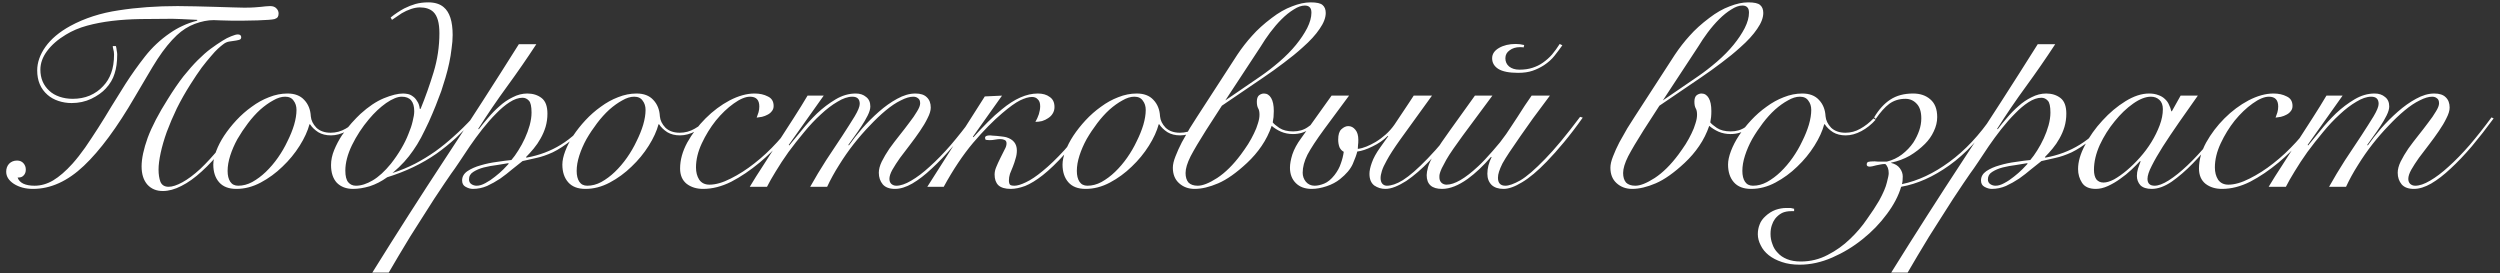 <?xml version="1.0" encoding="UTF-8"?> <svg xmlns="http://www.w3.org/2000/svg" width="348" height="38" viewBox="0 0 348 38" fill="none"><rect x="0" y="0" width="348" height="38" fill="#333333" stroke="none"/><path d="M16.132 6.415C16.181 6.563 16.218 6.759 16.243 7.005C16.292 7.251 16.317 7.436 16.317 7.558C16.317 8.616 16.194 9.513 15.948 10.251C15.727 10.989 15.321 11.677 14.731 12.316C14.239 12.857 13.563 13.337 12.702 13.755C11.866 14.148 10.956 14.345 9.973 14.345C9.333 14.345 8.719 14.247 8.129 14.05C7.539 13.853 7.034 13.57 6.616 13.202C5.657 12.366 5.178 11.235 5.178 9.808C5.178 8.702 5.559 7.608 6.321 6.526C7.108 5.419 8.264 4.448 9.788 3.612C11.78 2.53 14.03 1.805 16.538 1.436C19.071 1.042 21.8 0.846 24.726 0.846C25.464 0.846 26.3 0.858 27.234 0.883C28.193 0.907 29.115 0.932 30 0.956C30.91 0.981 31.721 1.006 32.435 1.03C33.172 1.055 33.689 1.067 33.984 1.067C34.574 1.067 35.041 1.055 35.385 1.03C35.754 1.006 36.062 0.981 36.307 0.956C36.578 0.932 36.799 0.907 36.971 0.883C37.168 0.858 37.377 0.846 37.598 0.846C37.992 0.846 38.287 0.956 38.483 1.178C38.68 1.374 38.779 1.608 38.779 1.878C38.779 2.075 38.742 2.235 38.668 2.358C38.594 2.481 38.447 2.579 38.225 2.653C38.029 2.702 37.733 2.739 37.34 2.764C36.971 2.788 36.48 2.813 35.865 2.837C35.225 2.862 34.586 2.874 33.947 2.874C33.332 2.874 32.742 2.874 32.176 2.874C31.636 2.85 31.144 2.837 30.701 2.837C30.283 2.813 29.963 2.801 29.742 2.801C28.931 2.801 28.058 2.973 27.123 3.317C26.214 3.661 25.378 4.19 24.615 4.903C24.173 5.321 23.73 5.8 23.288 6.341C22.845 6.882 22.39 7.509 21.923 8.222C21.48 8.911 21.001 9.698 20.485 10.583C19.968 11.444 19.403 12.402 18.788 13.46C16.304 17.738 13.932 20.947 11.669 23.086C9.407 25.226 7.047 26.295 4.588 26.295C3.555 26.295 2.67 26.061 1.932 25.594C1.219 25.127 0.863 24.562 0.863 23.898C0.863 23.455 0.998 23.086 1.268 22.791C1.563 22.496 1.932 22.349 2.375 22.349C2.744 22.349 3.039 22.471 3.26 22.717C3.481 22.963 3.592 23.258 3.592 23.603C3.592 23.947 3.494 24.217 3.297 24.414C3.125 24.611 2.891 24.709 2.596 24.709H2.449C2.572 25.078 2.83 25.361 3.223 25.557C3.641 25.754 4.17 25.852 4.809 25.852C5.694 25.852 6.555 25.607 7.391 25.115C8.252 24.598 9.149 23.824 10.083 22.791C10.674 22.127 11.264 21.377 11.854 20.541C12.444 19.681 13.046 18.771 13.661 17.812C14.276 16.853 14.89 15.857 15.505 14.824C16.145 13.792 16.796 12.747 17.46 11.689C18.296 10.386 19.206 9.108 20.189 7.854C21.173 6.599 22.329 5.518 23.656 4.608C24.222 4.214 24.8 3.882 25.39 3.612C26.005 3.317 26.693 3.071 27.455 2.874V2.764C26.595 2.714 25.832 2.678 25.169 2.653C24.529 2.628 24.136 2.616 23.988 2.616C22.439 2.616 20.952 2.628 19.526 2.653C18.124 2.678 16.808 2.764 15.579 2.911C14.35 3.059 13.194 3.28 12.112 3.575C11.03 3.87 10.047 4.288 9.161 4.829C8.055 5.493 7.182 6.255 6.543 7.116C5.928 7.952 5.621 8.812 5.621 9.698C5.621 10.902 6.039 11.886 6.875 12.648C7.243 12.993 7.711 13.263 8.276 13.46C8.842 13.656 9.456 13.755 10.12 13.755C10.981 13.755 11.768 13.607 12.481 13.312C13.219 12.993 13.845 12.55 14.362 11.984C14.854 11.468 15.223 10.866 15.468 10.177C15.739 9.464 15.874 8.603 15.874 7.595C15.874 7.325 15.837 7.067 15.763 6.821C15.69 6.55 15.677 6.415 15.727 6.415H16.132ZM33.984 16.337C33.025 17.935 32.041 19.373 31.033 20.652C30.049 21.906 29.066 22.976 28.082 23.861C27.123 24.746 26.177 25.422 25.242 25.889C24.333 26.357 23.472 26.59 22.661 26.59C21.775 26.59 21.062 26.295 20.521 25.705C19.98 25.09 19.71 24.242 19.71 23.16C19.71 22.078 19.993 20.75 20.558 19.177C21.148 17.603 22.083 15.808 23.361 13.792C24.124 12.562 24.849 11.505 25.538 10.62C26.25 9.735 26.914 8.985 27.529 8.37C28.169 7.731 28.771 7.202 29.336 6.784C29.902 6.366 30.443 5.997 30.959 5.677C31.377 5.407 31.783 5.198 32.176 5.05C32.594 4.878 32.902 4.792 33.099 4.792C33.418 4.792 33.578 4.927 33.578 5.198C33.578 5.321 33.529 5.419 33.431 5.493C33.332 5.542 33.148 5.591 32.877 5.641C32.533 5.69 32.201 5.739 31.881 5.788C31.586 5.837 31.303 5.972 31.033 6.194C30.836 6.341 30.603 6.538 30.332 6.784C30.062 7.03 29.742 7.374 29.373 7.817C29.005 8.235 28.574 8.763 28.082 9.403C27.615 10.042 27.087 10.829 26.496 11.763C25.808 12.845 25.181 13.951 24.615 15.083C24.074 16.214 23.607 17.308 23.214 18.365C22.845 19.398 22.562 20.369 22.366 21.279C22.169 22.189 22.07 22.963 22.07 23.603C22.07 24.267 22.157 24.832 22.329 25.299C22.525 25.766 22.907 26 23.472 26C23.988 26 24.628 25.791 25.39 25.373C26.152 24.955 26.976 24.34 27.861 23.529C28.746 22.693 29.681 21.672 30.664 20.468C31.648 19.238 32.644 17.812 33.652 16.189L33.984 16.337ZM50.235 16.669C49.645 17.332 48.981 17.861 48.243 18.255C47.506 18.648 46.78 18.845 46.067 18.845C45.379 18.845 44.789 18.697 44.297 18.402C43.805 18.082 43.424 17.714 43.154 17.296H43.08C42.834 18.23 42.379 19.226 41.715 20.283C41.051 21.34 40.252 22.312 39.318 23.197C38.408 24.082 37.4 24.82 36.293 25.41C35.187 26 34.056 26.295 32.9 26.295C31.843 26.295 31.044 25.988 30.503 25.373C29.962 24.758 29.691 23.934 29.691 22.902C29.691 22.361 29.826 21.734 30.097 21.021C30.367 20.308 30.736 19.595 31.203 18.882C31.695 18.144 32.261 17.431 32.9 16.742C33.564 16.029 34.277 15.402 35.039 14.861C35.801 14.296 36.601 13.853 37.437 13.534C38.297 13.189 39.158 13.017 40.018 13.017C41.027 13.017 41.801 13.312 42.342 13.902C42.908 14.492 43.215 15.255 43.264 16.189C43.313 16.755 43.572 17.283 44.039 17.775C44.53 18.242 45.194 18.476 46.03 18.476C46.768 18.476 47.456 18.291 48.096 17.923C48.76 17.554 49.374 17.074 49.94 16.484L50.235 16.669ZM31.683 23.787C31.683 24.426 31.806 24.93 32.052 25.299C32.297 25.668 32.666 25.852 33.158 25.852C33.822 25.852 34.474 25.68 35.113 25.336C35.777 24.967 36.404 24.5 36.994 23.934C37.609 23.344 38.174 22.68 38.691 21.943C39.207 21.205 39.65 20.443 40.018 19.656C40.412 18.869 40.719 18.107 40.941 17.369C41.162 16.607 41.272 15.919 41.272 15.304C41.272 14.787 41.137 14.357 40.867 14.013C40.621 13.644 40.227 13.46 39.687 13.46C39.17 13.46 38.617 13.632 38.027 13.976C37.437 14.296 36.834 14.726 36.219 15.267C35.629 15.808 35.064 16.435 34.523 17.148C33.982 17.861 33.49 18.599 33.047 19.361C32.63 20.123 32.297 20.886 32.052 21.648C31.806 22.41 31.683 23.123 31.683 23.787ZM66.033 16.595C65.173 17.529 64.312 18.402 63.452 19.213C62.591 20 61.694 20.726 60.759 21.39C58.743 22.791 56.456 23.885 53.899 24.672C53.112 25.238 52.301 25.656 51.465 25.926C50.629 26.172 49.854 26.295 49.141 26.295C48.207 26.295 47.457 26.012 46.891 25.447C46.35 24.857 46.08 24.033 46.08 22.976C46.08 22.287 46.227 21.586 46.522 20.873C46.817 20.16 47.174 19.484 47.592 18.845C48.034 18.205 48.489 17.628 48.956 17.111C49.424 16.595 49.829 16.177 50.174 15.857C51.28 14.849 52.362 14.124 53.419 13.681C54.501 13.238 55.399 13.017 56.112 13.017C56.309 13.017 56.53 13.042 56.776 13.091C57.022 13.14 57.255 13.251 57.477 13.423C57.698 13.57 57.895 13.792 58.067 14.087C58.263 14.357 58.386 14.714 58.435 15.156H58.546C59.21 13.534 59.812 11.837 60.353 10.066C60.894 8.296 61.165 6.477 61.165 4.608C61.165 3.182 60.882 2.198 60.316 1.657C59.874 1.239 59.247 1.03 58.435 1.03C58.067 1.03 57.661 1.104 57.218 1.251C56.776 1.399 56.345 1.596 55.927 1.842C55.436 2.161 54.981 2.469 54.563 2.764L54.378 2.432C54.993 1.94 55.62 1.522 56.259 1.178C56.8 0.907 57.329 0.698 57.845 0.551C58.386 0.403 58.976 0.329 59.616 0.329C60.526 0.329 61.239 0.551 61.755 0.993C62.591 1.682 63.009 2.973 63.009 4.866C63.009 5.456 62.96 6.083 62.861 6.747C62.788 7.411 62.677 8.087 62.529 8.776C62.382 9.464 62.21 10.14 62.013 10.804C61.816 11.468 61.62 12.095 61.423 12.685C61.202 13.3 60.944 13.976 60.648 14.714C60.353 15.451 60.034 16.201 59.69 16.964C59.345 17.701 58.989 18.427 58.62 19.14C58.251 19.828 57.882 20.431 57.513 20.947C57.145 21.488 56.727 22.017 56.259 22.533C55.817 23.025 55.276 23.541 54.636 24.082C55.768 23.713 56.813 23.283 57.772 22.791C58.755 22.275 59.702 21.697 60.612 21.058C61.497 20.418 62.357 19.718 63.193 18.955C64.054 18.193 64.915 17.345 65.775 16.41L66.033 16.595ZM55.927 13.46C55.337 13.46 54.612 13.755 53.751 14.345C52.915 14.935 52.116 15.685 51.354 16.595C50.419 17.701 49.633 18.906 48.993 20.209C48.379 21.488 48.071 22.668 48.071 23.75C48.071 24.512 48.207 25.053 48.477 25.373C48.748 25.693 49.104 25.852 49.547 25.852C50.26 25.852 51.034 25.607 51.87 25.115C52.706 24.623 53.555 23.849 54.415 22.791C54.956 22.103 55.436 21.402 55.854 20.689C56.272 19.976 56.604 19.3 56.849 18.66C57.12 18.021 57.317 17.431 57.44 16.89C57.587 16.324 57.661 15.857 57.661 15.488C57.661 14.136 57.083 13.46 55.927 13.46ZM74.653 6.157C73.35 8.149 71.998 10.103 70.596 12.021C69.195 13.939 67.855 15.906 66.576 17.923L66.65 17.996C67.019 17.505 67.449 16.976 67.941 16.41C68.432 15.82 68.961 15.279 69.527 14.787C70.092 14.271 70.707 13.853 71.371 13.534C72.035 13.189 72.711 13.017 73.399 13.017C74.186 13.017 74.85 13.226 75.391 13.644C75.932 14.062 76.203 14.787 76.203 15.82C76.203 16.46 76.116 17.074 75.944 17.664C75.772 18.23 75.539 18.771 75.243 19.287C74.973 19.779 74.653 20.246 74.285 20.689C73.94 21.107 73.584 21.5 73.215 21.869L73.289 21.943C75.059 21.623 76.657 21.021 78.084 20.136C79.534 19.25 80.973 17.923 82.399 16.152L82.694 16.3C81.587 17.652 80.555 18.709 79.596 19.472C78.637 20.234 77.752 20.812 76.94 21.205C76.129 21.574 75.379 21.832 74.69 21.98C74.002 22.127 73.35 22.275 72.736 22.422C72.317 22.742 71.838 23.123 71.297 23.566C70.781 24.008 70.227 24.439 69.637 24.857C69.047 25.25 68.432 25.594 67.793 25.889C67.154 26.16 66.502 26.295 65.838 26.295C65.494 26.295 65.15 26.197 64.806 26C64.486 25.828 64.326 25.533 64.326 25.115C64.326 24.598 64.572 24.168 65.064 23.824C65.58 23.48 66.195 23.209 66.908 23.012C67.646 22.791 68.408 22.631 69.195 22.533C69.981 22.41 70.645 22.324 71.186 22.275C71.506 21.906 71.826 21.463 72.145 20.947C72.49 20.406 72.797 19.84 73.067 19.25C73.338 18.66 73.559 18.058 73.731 17.443C73.903 16.804 73.99 16.214 73.99 15.673C73.99 14.812 73.867 14.259 73.621 14.013C73.375 13.742 73.08 13.607 72.736 13.607C72.17 13.607 71.567 13.816 70.928 14.234C70.314 14.628 69.686 15.156 69.047 15.82C68.408 16.46 67.769 17.185 67.129 17.996C66.514 18.783 65.937 19.57 65.396 20.357C64.855 21.144 64.363 21.881 63.92 22.57C63.478 23.234 63.109 23.762 62.814 24.156C62.593 24.476 62.273 24.943 61.855 25.557C61.437 26.172 60.97 26.873 60.453 27.66C59.937 28.447 59.396 29.295 58.831 30.205C58.24 31.114 57.663 32.024 57.097 32.934C56.532 33.868 55.99 34.766 55.474 35.627C54.958 36.487 54.503 37.262 54.109 37.95H51.823C55.142 32.614 58.523 27.328 61.966 22.09C65.433 16.828 68.85 11.517 72.219 6.157H74.653ZM66.355 25.852C66.724 25.852 67.129 25.73 67.572 25.484C68.039 25.238 68.482 24.943 68.9 24.598C69.342 24.254 69.736 23.91 70.08 23.566C70.424 23.221 70.67 22.963 70.817 22.791L70.744 22.717C70.326 22.791 69.797 22.877 69.158 22.976C68.543 23.049 67.941 23.16 67.35 23.308C66.785 23.455 66.293 23.664 65.875 23.934C65.482 24.18 65.285 24.525 65.285 24.967C65.285 25.262 65.396 25.484 65.617 25.631C65.838 25.779 66.084 25.852 66.355 25.852ZM98.824 16.669C98.234 17.332 97.57 17.861 96.832 18.255C96.095 18.648 95.37 18.845 94.656 18.845C93.968 18.845 93.378 18.697 92.886 18.402C92.394 18.082 92.013 17.714 91.743 17.296H91.669C91.423 18.23 90.968 19.226 90.304 20.283C89.64 21.34 88.841 22.312 87.907 23.197C86.997 24.082 85.989 24.82 84.882 25.41C83.776 26 82.645 26.295 81.489 26.295C80.432 26.295 79.633 25.988 79.092 25.373C78.551 24.758 78.28 23.934 78.28 22.902C78.28 22.361 78.416 21.734 78.686 21.021C78.957 20.308 79.325 19.595 79.793 18.882C80.284 18.144 80.85 17.431 81.489 16.742C82.153 16.029 82.866 15.402 83.628 14.861C84.391 14.296 85.19 13.853 86.026 13.534C86.886 13.189 87.747 13.017 88.608 13.017C89.616 13.017 90.39 13.312 90.931 13.902C91.497 14.492 91.804 15.255 91.853 16.189C91.903 16.755 92.161 17.283 92.628 17.775C93.12 18.242 93.784 18.476 94.62 18.476C95.357 18.476 96.046 18.291 96.685 17.923C97.349 17.554 97.964 17.074 98.529 16.484L98.824 16.669ZM80.272 23.787C80.272 24.426 80.395 24.93 80.641 25.299C80.887 25.668 81.256 25.852 81.747 25.852C82.411 25.852 83.063 25.68 83.702 25.336C84.366 24.967 84.993 24.5 85.583 23.934C86.198 23.344 86.763 22.68 87.28 21.943C87.796 21.205 88.239 20.443 88.608 19.656C89.001 18.869 89.308 18.107 89.53 17.369C89.751 16.607 89.862 15.919 89.862 15.304C89.862 14.787 89.726 14.357 89.456 14.013C89.21 13.644 88.817 13.46 88.276 13.46C87.759 13.46 87.206 13.632 86.616 13.976C86.026 14.296 85.423 14.726 84.809 15.267C84.219 15.808 83.653 16.435 83.112 17.148C82.571 17.861 82.079 18.599 81.637 19.361C81.219 20.123 80.887 20.886 80.641 21.648C80.395 22.41 80.272 23.123 80.272 23.787ZM111.008 16.742C110.442 17.652 109.693 18.636 108.758 19.693C107.848 20.726 106.853 21.697 105.771 22.607C104.443 23.713 103.115 24.611 101.787 25.299C100.459 25.963 99.156 26.295 97.878 26.295C96.968 26.295 96.206 26.061 95.591 25.594C94.976 25.102 94.669 24.389 94.669 23.455C94.669 22.275 95.001 21.07 95.665 19.84C96.353 18.611 97.201 17.492 98.21 16.484C99.242 15.451 100.361 14.615 101.566 13.976C102.795 13.337 103.951 13.017 105.033 13.017C105.746 13.017 106.361 13.152 106.877 13.423C107.418 13.669 107.689 14.111 107.689 14.751C107.689 15.046 107.602 15.292 107.43 15.488C107.283 15.685 107.086 15.845 106.84 15.968C106.619 16.091 106.361 16.189 106.066 16.263C105.795 16.312 105.549 16.349 105.328 16.373C105.426 16.128 105.512 15.882 105.586 15.636C105.66 15.365 105.697 15.095 105.697 14.824C105.697 13.915 105.267 13.46 104.406 13.46C103.767 13.46 103.004 13.779 102.119 14.419C101.259 15.033 100.435 15.82 99.648 16.779C98.886 17.738 98.234 18.796 97.693 19.951C97.152 21.107 96.882 22.226 96.882 23.308C96.882 23.971 97.029 24.537 97.324 25.004C97.644 25.471 98.124 25.705 98.763 25.705C99.623 25.705 100.607 25.422 101.713 24.857C102.845 24.291 103.939 23.59 104.996 22.754C106.103 21.894 107.16 20.91 108.168 19.804C109.201 18.673 110.061 17.578 110.75 16.521L111.008 16.742ZM104.369 26C104.91 25.09 105.537 24.094 106.25 23.012C106.939 21.931 107.64 20.836 108.353 19.73C109.09 18.599 109.803 17.492 110.492 16.41C111.205 15.304 111.844 14.271 112.41 13.312H114.66L109.791 20.172L109.865 20.246C110.332 19.681 110.898 18.992 111.562 18.181C112.225 17.345 112.951 16.546 113.738 15.783C114.549 15.021 115.41 14.37 116.319 13.829C117.229 13.288 118.164 13.017 119.123 13.017C119.713 13.017 120.192 13.177 120.561 13.497C120.954 13.792 121.151 14.234 121.151 14.824C121.151 15.169 121.028 15.587 120.782 16.078C120.536 16.57 120.241 17.074 119.897 17.591C119.577 18.082 119.246 18.562 118.901 19.029C118.557 19.496 118.287 19.877 118.09 20.172L118.164 20.246C118.68 19.509 119.295 18.722 120.008 17.886C120.745 17.05 121.52 16.275 122.331 15.562C123.167 14.824 124.016 14.222 124.876 13.755C125.762 13.263 126.61 13.017 127.421 13.017C128.134 13.017 128.663 13.189 129.007 13.534C129.376 13.878 129.561 14.357 129.561 14.972C129.561 15.39 129.413 15.882 129.118 16.447C128.847 17.013 128.491 17.615 128.048 18.255C127.63 18.869 127.175 19.496 126.684 20.136C126.192 20.775 125.725 21.39 125.282 21.98C124.864 22.57 124.508 23.123 124.212 23.64C123.942 24.131 123.807 24.549 123.807 24.893C123.807 25.189 123.893 25.422 124.065 25.594C124.262 25.766 124.495 25.852 124.766 25.852C125.356 25.852 126.044 25.619 126.831 25.152C127.643 24.684 128.503 24.033 129.413 23.197C130.347 22.361 131.319 21.365 132.327 20.209C133.335 19.029 134.355 17.738 135.388 16.337L135.683 16.484C134.675 17.861 133.667 19.152 132.659 20.357C131.651 21.537 130.667 22.57 129.708 23.455C128.774 24.34 127.864 25.041 126.979 25.557C126.118 26.049 125.319 26.295 124.581 26.295C123.819 26.295 123.254 26.086 122.885 25.668C122.516 25.226 122.331 24.684 122.331 24.045C122.331 23.578 122.467 23.062 122.737 22.496C123.032 21.906 123.389 21.303 123.807 20.689C124.249 20.074 124.717 19.459 125.208 18.845C125.7 18.23 126.155 17.64 126.573 17.074C127.016 16.509 127.372 15.992 127.643 15.525C127.938 15.058 128.085 14.677 128.085 14.382C128.085 14.038 127.987 13.804 127.79 13.681C127.618 13.534 127.397 13.46 127.126 13.46C126.634 13.46 126.057 13.632 125.393 13.976C124.729 14.296 124.028 14.763 123.29 15.378C122.577 15.968 121.84 16.669 121.077 17.48C120.315 18.267 119.565 19.127 118.828 20.062C118.114 20.972 117.438 21.943 116.799 22.976C116.16 23.984 115.606 24.992 115.139 26H112.779C113.467 24.771 114.205 23.541 114.992 22.312C115.803 21.082 116.553 19.951 117.242 18.918C117.93 17.861 118.508 16.951 118.975 16.189C119.442 15.402 119.676 14.824 119.676 14.456C119.676 13.792 119.332 13.46 118.643 13.46C118.028 13.46 117.34 13.693 116.578 14.161C115.815 14.603 115.041 15.193 114.254 15.931C113.467 16.644 112.693 17.468 111.93 18.402C111.168 19.312 110.443 20.234 109.754 21.168C109.09 22.103 108.5 23 107.984 23.861C107.468 24.697 107.062 25.41 106.767 26H104.369ZM137.084 13.423L139.482 13.312C138.424 14.787 137.552 16.017 136.863 17C136.175 17.984 135.695 18.66 135.425 19.029L135.498 19.103C136.211 18.316 136.888 17.603 137.527 16.964C138.191 16.3 138.83 15.722 139.445 15.23C141.215 13.755 142.887 13.017 144.461 13.017C145.15 13.017 145.703 13.177 146.121 13.497C146.563 13.792 146.785 14.259 146.785 14.898C146.785 15.242 146.699 15.55 146.526 15.82C146.379 16.066 146.17 16.275 145.899 16.447C145.654 16.619 145.371 16.755 145.051 16.853C144.731 16.927 144.424 16.964 144.129 16.964C144.326 16.619 144.486 16.263 144.609 15.894C144.731 15.501 144.793 15.132 144.793 14.787C144.793 14.345 144.682 14.025 144.461 13.829C144.264 13.607 143.994 13.497 143.65 13.497C143.207 13.497 142.654 13.656 141.99 13.976C141.351 14.296 140.527 14.886 139.519 15.746C138.265 16.804 136.912 18.181 135.462 19.877C134.035 21.574 132.671 23.615 131.368 26H129.081L137.084 13.423ZM152.096 16.521C150.694 18.488 149.416 20.111 148.26 21.39C147.129 22.644 146.096 23.64 145.162 24.377C144.252 25.09 143.428 25.594 142.691 25.889C141.953 26.16 141.289 26.295 140.699 26.295C139.912 26.295 139.334 26.123 138.965 25.779C138.621 25.434 138.449 24.943 138.449 24.303C138.449 23.959 138.523 23.615 138.67 23.271C138.818 22.902 139.015 22.471 139.26 21.98C139.506 21.488 139.703 21.095 139.851 20.799C140.023 20.504 140.109 20.222 140.109 19.951C140.109 19.705 140.01 19.546 139.814 19.472C139.642 19.398 139.457 19.361 139.26 19.361C139.039 19.361 138.793 19.386 138.523 19.435C138.277 19.484 138.019 19.509 137.748 19.509C137.404 19.509 137.207 19.472 137.158 19.398C137.134 19.3 137.121 19.226 137.121 19.177C137.121 18.955 137.355 18.845 137.822 18.845C137.896 18.845 138.019 18.857 138.191 18.882C138.363 18.882 138.547 18.894 138.744 18.918C138.941 18.943 139.162 18.968 139.408 18.992C139.654 19.017 139.875 19.054 140.072 19.103C141.055 19.398 141.547 20.013 141.547 20.947C141.547 21.34 141.486 21.722 141.363 22.09C141.264 22.459 141.142 22.828 140.994 23.197C140.846 23.541 140.711 23.873 140.588 24.193C140.49 24.512 140.441 24.82 140.441 25.115C140.441 25.385 140.49 25.582 140.588 25.705C140.687 25.803 140.896 25.852 141.215 25.852C141.609 25.852 142.137 25.693 142.801 25.373C143.49 25.053 144.277 24.525 145.162 23.787C146.072 23.049 147.08 22.078 148.186 20.873C149.293 19.644 150.485 18.119 151.764 16.3L152.096 16.521ZM168.448 16.669C167.858 17.332 167.194 17.861 166.457 18.255C165.719 18.648 164.994 18.845 164.281 18.845C163.592 18.845 163.002 18.697 162.51 18.402C162.018 18.082 161.637 17.714 161.367 17.296H161.293C161.047 18.23 160.592 19.226 159.928 20.283C159.264 21.34 158.465 22.312 157.531 23.197C156.621 24.082 155.613 24.82 154.506 25.41C153.4 26 152.269 26.295 151.113 26.295C150.056 26.295 149.257 25.988 148.716 25.373C148.175 24.758 147.904 23.934 147.904 22.902C147.904 22.361 148.04 21.734 148.31 21.021C148.581 20.308 148.949 19.595 149.417 18.882C149.908 18.144 150.474 17.431 151.113 16.742C151.777 16.029 152.49 15.402 153.252 14.861C154.015 14.296 154.814 13.853 155.65 13.534C156.51 13.189 157.371 13.017 158.232 13.017C159.24 13.017 160.014 13.312 160.555 13.902C161.121 14.492 161.428 15.255 161.477 16.189C161.527 16.755 161.785 17.283 162.252 17.775C162.744 18.242 163.408 18.476 164.244 18.476C164.981 18.476 165.67 18.291 166.309 17.923C166.973 17.554 167.588 17.074 168.153 16.484L168.448 16.669ZM149.896 23.787C149.896 24.426 150.019 24.93 150.265 25.299C150.511 25.668 150.88 25.852 151.371 25.852C152.035 25.852 152.687 25.68 153.326 25.336C153.99 24.967 154.617 24.5 155.207 23.934C155.822 23.344 156.388 22.68 156.904 21.943C157.42 21.205 157.863 20.443 158.232 19.656C158.625 18.869 158.932 18.107 159.154 17.369C159.375 16.607 159.486 15.919 159.486 15.304C159.486 14.787 159.35 14.357 159.08 14.013C158.834 13.644 158.441 13.46 157.9 13.46C157.383 13.46 156.83 13.632 156.24 13.976C155.65 14.296 155.047 14.726 154.433 15.267C153.843 15.808 153.277 16.435 152.736 17.148C152.195 17.861 151.703 18.599 151.261 19.361C150.843 20.123 150.511 20.886 150.265 21.648C150.019 22.41 149.896 23.123 149.896 23.787ZM167.871 18.144C166.936 19.619 166.223 20.824 165.731 21.758C165.264 22.693 165.031 23.467 165.031 24.082C165.031 24.648 165.166 25.09 165.436 25.41C165.731 25.705 166.162 25.852 166.727 25.852C167.416 25.852 168.313 25.496 169.42 24.783C170.551 24.045 171.657 22.951 172.739 21.5C173.083 21.033 173.415 20.554 173.735 20.062C174.055 19.546 174.325 19.054 174.546 18.587C174.792 18.095 174.977 17.628 175.1 17.185C175.247 16.742 175.321 16.337 175.321 15.968C175.321 15.574 175.259 15.279 175.137 15.083C175.014 14.861 174.952 14.554 174.952 14.161C174.952 13.742 175.05 13.447 175.247 13.275C175.468 13.103 175.702 13.017 175.948 13.017C176.366 13.017 176.698 13.226 176.944 13.644C177.19 14.062 177.313 14.665 177.313 15.451C177.313 15.771 177.3 16.054 177.276 16.3C177.251 16.521 177.214 16.767 177.165 17.037C177.313 17.234 177.62 17.492 178.087 17.812C178.579 18.132 179.218 18.291 180.005 18.291C180.792 18.291 181.468 18.095 182.034 17.701C182.624 17.308 183.116 16.865 183.509 16.373L183.767 16.632C183.349 17.099 182.833 17.554 182.218 17.996C181.603 18.439 180.853 18.66 179.968 18.66C179.378 18.66 178.825 18.55 178.308 18.328C177.817 18.107 177.386 17.837 177.018 17.517C176.673 18.525 176.206 19.459 175.616 20.32C175.05 21.156 174.374 21.943 173.587 22.68C172.112 24.058 170.772 25.004 169.567 25.52C168.362 26.037 167.268 26.295 166.285 26.295C165.424 26.295 164.699 26.025 164.108 25.484C163.543 24.967 163.26 24.254 163.26 23.344C163.26 22.902 163.383 22.373 163.629 21.758C163.875 21.119 164.17 20.468 164.514 19.804C164.883 19.14 165.252 18.488 165.621 17.849C166.014 17.209 166.358 16.669 166.653 16.226L172.223 7.632C172.862 6.673 173.551 5.788 174.288 4.977C175.026 4.141 175.936 3.317 177.018 2.505C177.977 1.768 178.923 1.227 179.858 0.883C180.792 0.514 181.653 0.329 182.439 0.329C183.275 0.329 183.829 0.452 184.099 0.698C184.394 0.944 184.542 1.313 184.542 1.805C184.542 2.469 184.259 3.206 183.693 4.018C183.152 4.829 182.366 5.69 181.333 6.599C180.546 7.313 179.673 8.026 178.714 8.739C177.78 9.452 176.821 10.14 175.837 10.804L170.084 14.714L167.871 18.144ZM175.468 10.62C176.329 10.03 177.202 9.353 178.087 8.591C178.997 7.804 179.772 7.017 180.411 6.231C181.05 5.444 181.566 4.669 181.96 3.907C182.353 3.12 182.55 2.407 182.55 1.768C182.55 1.399 182.464 1.141 182.292 0.993C182.144 0.846 181.923 0.772 181.628 0.772C181.161 0.772 180.644 0.956 180.079 1.325C179.513 1.669 178.948 2.124 178.382 2.69C177.841 3.231 177.313 3.846 176.796 4.534C176.304 5.198 175.874 5.837 175.505 6.452L170.563 13.976L175.468 10.62ZM194.906 19.435C194.046 20.64 193.419 21.611 193.025 22.349C192.706 22.914 192.484 23.394 192.362 23.787C192.239 24.18 192.177 24.512 192.177 24.783C192.177 25.127 192.263 25.398 192.435 25.594C192.607 25.766 192.816 25.852 193.062 25.852C193.357 25.852 193.689 25.791 194.058 25.668C194.427 25.545 194.833 25.348 195.275 25.078C195.742 24.783 196.259 24.389 196.824 23.898C197.39 23.406 198.029 22.791 198.742 22.053C199.431 21.34 200.168 20.517 200.955 19.582C201.742 18.623 202.603 17.517 203.537 16.263L203.906 16.373C202.972 17.701 202.086 18.857 201.25 19.84C200.439 20.824 199.677 21.685 198.964 22.422C198.447 22.963 197.919 23.467 197.378 23.934C196.837 24.402 196.296 24.82 195.755 25.189C195.214 25.533 194.697 25.803 194.206 26C193.714 26.197 193.259 26.295 192.841 26.295C192.275 26.295 191.759 26.135 191.292 25.816C190.849 25.471 190.628 24.93 190.628 24.193C190.628 23.775 190.739 23.258 190.96 22.644C191.181 22.004 191.575 21.291 192.14 20.504L193.247 18.955L193.173 18.918C192.583 19.509 191.87 20 191.034 20.394C190.247 20.787 189.546 21.021 188.931 21.095C188.833 21.513 188.624 22.09 188.304 22.828C187.985 23.541 187.395 24.242 186.534 24.93C186.018 25.348 185.391 25.68 184.653 25.926C183.915 26.172 183.227 26.295 182.587 26.295C181.653 26.295 180.915 26.025 180.375 25.484C179.834 24.943 179.563 24.23 179.563 23.344C179.563 22.828 179.674 22.213 179.895 21.5C180.141 20.763 180.547 20.013 181.112 19.25L185.354 13.312H187.788L184.321 17.996C183.239 19.472 182.465 20.652 181.997 21.537C181.555 22.422 181.333 23.258 181.333 24.045C181.333 24.512 181.481 24.93 181.776 25.299C182.096 25.668 182.501 25.852 182.993 25.852C183.387 25.852 183.829 25.754 184.321 25.557C184.813 25.361 185.292 24.967 185.759 24.377C186.177 23.836 186.473 23.295 186.645 22.754C186.841 22.213 186.977 21.672 187.05 21.131C186.804 21.009 186.608 20.799 186.46 20.504C186.337 20.185 186.276 19.828 186.276 19.435C186.276 18.746 186.423 18.267 186.718 17.996C187.038 17.701 187.358 17.554 187.677 17.554C188.071 17.554 188.403 17.726 188.673 18.07C188.944 18.39 189.079 18.857 189.079 19.472C189.079 19.791 189.067 20.013 189.042 20.136C189.042 20.259 189.03 20.455 189.005 20.726C189.399 20.677 189.804 20.566 190.222 20.394C190.64 20.222 191.058 20.013 191.476 19.767C191.968 19.472 192.435 19.127 192.878 18.734C193.345 18.316 193.751 17.861 194.095 17.369C194.267 17.123 194.464 16.828 194.685 16.484C194.931 16.115 195.177 15.746 195.423 15.378C195.669 14.984 195.915 14.615 196.16 14.271C196.406 13.902 196.615 13.583 196.787 13.312H199.332L194.906 19.435ZM215.745 13.312C214.86 14.492 214.073 15.55 213.385 16.484C212.721 17.419 212.131 18.255 211.614 18.992C211.024 19.853 210.52 20.59 210.102 21.205C209.709 21.795 209.389 22.312 209.143 22.754C208.922 23.197 208.762 23.578 208.664 23.898C208.565 24.193 208.516 24.476 208.516 24.746C208.516 25.484 208.86 25.852 209.549 25.852C210.041 25.852 210.729 25.607 211.614 25.115C212.499 24.598 213.655 23.603 215.081 22.127C216.409 20.775 218.032 18.82 219.95 16.263L220.319 16.373C219.433 17.628 218.561 18.771 217.7 19.804C216.864 20.812 216.065 21.709 215.303 22.496C214.048 23.799 212.905 24.758 211.872 25.373C210.864 25.988 210.004 26.295 209.291 26.295C208.578 26.295 208.024 26.111 207.631 25.742C207.237 25.348 207.041 24.832 207.041 24.193C207.041 23.43 207.237 22.656 207.631 21.869L207.557 21.832C206.475 23.086 205.393 24.107 204.311 24.893C203.008 25.828 201.816 26.295 200.734 26.295C199.308 26.295 198.594 25.656 198.594 24.377C198.594 24.107 198.656 23.738 198.779 23.271C198.902 22.803 199.258 22.066 199.848 21.058C200.094 20.664 200.377 20.234 200.697 19.767C201.016 19.3 201.398 18.759 201.84 18.144L205.307 13.312H207.741L203.611 18.882C203.193 19.447 202.762 20.049 202.32 20.689C201.877 21.328 201.545 21.845 201.324 22.238C201.053 22.73 200.844 23.123 200.697 23.418C200.574 23.689 200.488 23.91 200.439 24.082C200.389 24.254 200.365 24.389 200.365 24.488C200.365 24.562 200.365 24.635 200.365 24.709C200.365 25.004 200.463 25.25 200.66 25.447C200.857 25.619 201.09 25.705 201.361 25.705C202.467 25.705 203.93 24.857 205.75 23.16C206.045 22.89 206.365 22.57 206.709 22.201C207.078 21.808 207.434 21.414 207.778 21.021C208.147 20.603 208.491 20.197 208.811 19.804C209.131 19.386 209.414 19.005 209.659 18.66C209.832 18.414 210.053 18.082 210.323 17.664C210.618 17.222 210.926 16.755 211.245 16.263C211.59 15.746 211.922 15.23 212.241 14.714C212.585 14.197 212.905 13.73 213.2 13.312H215.745ZM217.479 6.304C217.134 6.796 216.766 7.288 216.372 7.78C216.003 8.247 215.524 8.677 214.934 9.071C214.442 9.39 213.913 9.648 213.348 9.845C212.782 10.042 212.106 10.14 211.319 10.14C210.065 10.14 209.143 9.956 208.553 9.587C207.987 9.218 207.705 8.726 207.705 8.112C207.705 7.522 208.024 7.042 208.664 6.673C209.303 6.304 210.077 6.12 210.987 6.12C211.381 6.12 211.774 6.169 212.167 6.268L212.094 6.599C211.971 6.575 211.799 6.563 211.577 6.563C211.012 6.563 210.532 6.71 210.139 7.005C209.745 7.276 209.549 7.644 209.549 8.112C209.549 8.579 209.721 8.96 210.065 9.255C210.434 9.55 210.913 9.698 211.504 9.698C212.192 9.698 212.794 9.612 213.311 9.439C213.852 9.267 214.331 9.034 214.749 8.739C215.241 8.394 215.671 8.013 216.04 7.595C216.409 7.153 216.766 6.661 217.11 6.12L217.479 6.304ZM228.778 18.144C227.844 19.619 227.131 20.824 226.639 21.758C226.172 22.693 225.938 23.467 225.938 24.082C225.938 24.648 226.073 25.09 226.344 25.41C226.639 25.705 227.069 25.852 227.635 25.852C228.323 25.852 229.221 25.496 230.327 24.783C231.458 24.045 232.565 22.951 233.647 21.5C233.991 21.033 234.323 20.554 234.643 20.062C234.962 19.546 235.233 19.054 235.454 18.587C235.7 18.095 235.884 17.628 236.007 17.185C236.155 16.742 236.229 16.337 236.229 15.968C236.229 15.574 236.167 15.279 236.044 15.083C235.921 14.861 235.86 14.554 235.86 14.161C235.86 13.742 235.958 13.447 236.155 13.275C236.376 13.103 236.61 13.017 236.856 13.017C237.274 13.017 237.605 13.226 237.851 13.644C238.097 14.062 238.22 14.665 238.22 15.451C238.22 15.771 238.208 16.054 238.183 16.3C238.159 16.521 238.122 16.767 238.073 17.037C238.22 17.234 238.528 17.492 238.995 17.812C239.487 18.132 240.126 18.291 240.913 18.291C241.7 18.291 242.376 18.095 242.941 17.701C243.531 17.308 244.023 16.865 244.417 16.373L244.675 16.632C244.257 17.099 243.74 17.554 243.126 17.996C242.511 18.439 241.761 18.66 240.876 18.66C240.286 18.66 239.732 18.55 239.216 18.328C238.724 18.107 238.294 17.837 237.925 17.517C237.581 18.525 237.114 19.459 236.524 20.32C235.958 21.156 235.282 21.943 234.495 22.68C233.02 24.058 231.68 25.004 230.475 25.52C229.27 26.037 228.176 26.295 227.192 26.295C226.332 26.295 225.606 26.025 225.016 25.484C224.45 24.967 224.168 24.254 224.168 23.344C224.168 22.902 224.291 22.373 224.537 21.758C224.782 21.119 225.078 20.468 225.422 19.804C225.791 19.14 226.159 18.488 226.528 17.849C226.922 17.209 227.266 16.669 227.561 16.226L233.13 7.632C233.77 6.673 234.458 5.788 235.196 4.977C235.933 4.141 236.843 3.317 237.925 2.505C238.884 1.768 239.831 1.227 240.765 0.883C241.7 0.514 242.56 0.329 243.347 0.329C244.183 0.329 244.736 0.452 245.007 0.698C245.302 0.944 245.449 1.313 245.449 1.805C245.449 2.469 245.167 3.206 244.601 4.018C244.06 4.829 243.273 5.69 242.24 6.599C241.454 7.313 240.581 8.026 239.622 8.739C238.687 9.452 237.728 10.14 236.745 10.804L230.991 14.714L228.778 18.144ZM236.376 10.62C237.237 10.03 238.11 9.353 238.995 8.591C239.905 7.804 240.679 7.017 241.318 6.231C241.958 5.444 242.474 4.669 242.867 3.907C243.261 3.12 243.458 2.407 243.458 1.768C243.458 1.399 243.372 1.141 243.199 0.993C243.052 0.846 242.831 0.772 242.536 0.772C242.068 0.772 241.552 0.956 240.986 1.325C240.421 1.669 239.855 2.124 239.29 2.69C238.749 3.231 238.22 3.846 237.704 4.534C237.212 5.198 236.782 5.837 236.413 6.452L231.471 13.976L236.376 10.62ZM261.088 16.669C260.498 17.332 259.834 17.861 259.097 18.255C258.359 18.648 257.634 18.845 256.921 18.845C256.232 18.845 255.642 18.697 255.15 18.402C254.658 18.082 254.277 17.714 254.007 17.296H253.933C253.687 18.23 253.232 19.226 252.568 20.283C251.904 21.34 251.105 22.312 250.171 23.197C249.261 24.082 248.253 24.82 247.146 25.41C246.04 26 244.909 26.295 243.753 26.295C242.696 26.295 241.897 25.988 241.356 25.373C240.815 24.758 240.544 23.934 240.544 22.902C240.544 22.361 240.68 21.734 240.95 21.021C241.221 20.308 241.589 19.595 242.057 18.882C242.548 18.144 243.114 17.431 243.753 16.742C244.417 16.029 245.13 15.402 245.892 14.861C246.655 14.296 247.454 13.853 248.29 13.534C249.15 13.189 250.011 13.017 250.872 13.017C251.88 13.017 252.654 13.312 253.195 13.902C253.761 14.492 254.068 15.255 254.117 16.189C254.167 16.755 254.425 17.283 254.892 17.775C255.384 18.242 256.048 18.476 256.884 18.476C257.621 18.476 258.31 18.291 258.949 17.923C259.613 17.554 260.228 17.074 260.793 16.484L261.088 16.669ZM242.536 23.787C242.536 24.426 242.659 24.93 242.905 25.299C243.151 25.668 243.52 25.852 244.011 25.852C244.675 25.852 245.327 25.68 245.966 25.336C246.63 24.967 247.257 24.5 247.847 23.934C248.462 23.344 249.028 22.68 249.544 21.943C250.06 21.205 250.503 20.443 250.872 19.656C251.265 18.869 251.572 18.107 251.794 17.369C252.015 16.607 252.126 15.919 252.126 15.304C252.126 14.787 251.99 14.357 251.72 14.013C251.474 13.644 251.081 13.46 250.54 13.46C250.023 13.46 249.47 13.632 248.88 13.976C248.29 14.296 247.687 14.726 247.073 15.267C246.483 15.808 245.917 16.435 245.376 17.148C244.835 17.861 244.343 18.599 243.901 19.361C243.483 20.123 243.151 20.886 242.905 21.648C242.659 22.41 242.536 23.123 242.536 23.787ZM277.587 16.337C275.694 19.164 273.616 21.39 271.354 23.012C269.117 24.611 266.879 25.607 264.641 26C264.273 27.254 263.609 28.52 262.65 29.799C261.691 31.102 260.56 32.27 259.257 33.303C257.978 34.336 256.576 35.184 255.052 35.848C253.527 36.512 252.015 36.844 250.515 36.844C249.581 36.844 248.757 36.721 248.044 36.475C247.306 36.229 246.692 35.909 246.2 35.516C245.708 35.122 245.339 34.667 245.093 34.151C244.823 33.635 244.688 33.118 244.688 32.602C244.688 32.11 244.774 31.655 244.946 31.237C245.093 30.819 245.376 30.426 245.794 30.057C246.188 29.688 246.643 29.405 247.159 29.209C247.675 29.037 248.167 28.951 248.634 28.951C248.905 28.951 249.114 28.951 249.261 28.951C249.384 28.975 249.544 29.012 249.741 29.061V29.393H249.335C248.843 29.393 248.413 29.479 248.044 29.651C247.675 29.848 247.356 30.119 247.085 30.463C246.888 30.733 246.741 31.028 246.643 31.348C246.52 31.692 246.458 32.098 246.458 32.565C246.458 33.057 246.544 33.524 246.716 33.967C246.864 34.434 247.11 34.84 247.454 35.184C247.774 35.553 248.204 35.848 248.745 36.069C249.286 36.29 249.925 36.401 250.663 36.401C252.015 36.401 253.269 36.094 254.425 35.479C255.581 34.889 256.613 34.151 257.523 33.266C258.433 32.405 259.22 31.483 259.884 30.5C260.572 29.541 261.138 28.68 261.58 27.918C262.146 26.885 262.502 26.049 262.65 25.41C262.822 24.771 262.908 24.34 262.908 24.119C262.908 23.529 262.748 23.099 262.428 22.828C262.158 22.828 261.924 22.853 261.728 22.902C261.556 22.926 261.371 22.963 261.174 23.012C260.732 23.135 260.437 23.197 260.289 23.197C259.994 23.197 259.847 23.099 259.847 22.902C259.847 22.705 259.92 22.582 260.068 22.533C260.215 22.484 260.511 22.459 260.953 22.459C261.027 22.459 261.187 22.471 261.433 22.496C261.703 22.496 262.109 22.496 262.65 22.496C263.437 22.299 264.137 21.967 264.752 21.5C265.391 21.009 265.92 20.455 266.338 19.84C266.682 19.3 266.953 18.746 267.15 18.181C267.346 17.615 267.445 17.05 267.445 16.484C267.445 15.55 267.223 14.861 266.781 14.419C266.363 13.976 265.846 13.755 265.232 13.755C264.371 13.755 263.621 13.988 262.982 14.456C262.367 14.923 261.74 15.624 261.101 16.558L260.879 16.337C261.543 15.23 262.293 14.406 263.129 13.866C263.99 13.3 265.047 13.017 266.301 13.017C267.285 13.017 268.084 13.288 268.699 13.829C269.338 14.37 269.658 15.193 269.658 16.3C269.658 16.964 269.498 17.628 269.178 18.291C268.883 18.931 268.477 19.509 267.961 20.025C267.322 20.664 266.609 21.218 265.822 21.685C265.035 22.127 264.174 22.447 263.24 22.644V22.68C263.781 22.803 264.187 23.049 264.457 23.418C264.728 23.787 264.863 24.168 264.863 24.562C264.863 25.029 264.826 25.385 264.752 25.631C266.99 25.164 269.19 24.131 271.354 22.533C273.543 20.935 275.547 18.796 277.366 16.115L277.587 16.337ZM286.083 6.157C284.78 8.149 283.427 10.103 282.026 12.021C280.624 13.939 279.284 15.906 278.006 17.923L278.079 17.996C278.448 17.505 278.878 16.976 279.37 16.41C279.862 15.82 280.391 15.279 280.956 14.787C281.522 14.271 282.136 13.853 282.8 13.534C283.464 13.189 284.14 13.017 284.829 13.017C285.616 13.017 286.28 13.226 286.821 13.644C287.362 14.062 287.632 14.787 287.632 15.82C287.632 16.46 287.546 17.074 287.374 17.664C287.202 18.23 286.968 18.771 286.673 19.287C286.403 19.779 286.083 20.246 285.714 20.689C285.37 21.107 285.013 21.5 284.644 21.869L284.718 21.943C286.489 21.623 288.087 21.021 289.513 20.136C290.964 19.25 292.402 17.923 293.828 16.152L294.123 16.3C293.017 17.652 291.984 18.709 291.025 19.472C290.066 20.234 289.181 20.812 288.37 21.205C287.558 21.574 286.808 21.832 286.12 21.98C285.431 22.127 284.78 22.275 284.165 22.422C283.747 22.742 283.268 23.123 282.727 23.566C282.21 24.008 281.657 24.439 281.067 24.857C280.477 25.25 279.862 25.594 279.223 25.889C278.583 26.16 277.932 26.295 277.268 26.295C276.924 26.295 276.579 26.197 276.235 26C275.915 25.828 275.756 25.533 275.756 25.115C275.756 24.598 276.002 24.168 276.493 23.824C277.01 23.48 277.624 23.209 278.337 23.012C279.075 22.791 279.837 22.631 280.624 22.533C281.411 22.41 282.075 22.324 282.616 22.275C282.936 21.906 283.255 21.463 283.575 20.947C283.919 20.406 284.226 19.84 284.497 19.25C284.767 18.66 284.989 18.058 285.161 17.443C285.333 16.804 285.419 16.214 285.419 15.673C285.419 14.812 285.296 14.259 285.05 14.013C284.804 13.742 284.509 13.607 284.165 13.607C283.599 13.607 282.997 13.816 282.358 14.234C281.743 14.628 281.116 15.156 280.477 15.82C279.837 16.46 279.198 17.185 278.559 17.996C277.944 18.783 277.366 19.57 276.825 20.357C276.284 21.144 275.793 21.881 275.35 22.57C274.907 23.234 274.539 23.762 274.243 24.156C274.022 24.476 273.703 24.943 273.284 25.557C272.866 26.172 272.399 26.873 271.883 27.66C271.367 28.447 270.826 29.295 270.26 30.205C269.67 31.114 269.092 32.024 268.527 32.934C267.961 33.868 267.42 34.766 266.904 35.627C266.387 36.487 265.932 37.262 265.539 37.95H263.252C266.572 32.614 269.953 27.328 273.395 22.09C276.862 16.828 280.28 11.517 283.649 6.157H286.083ZM277.784 25.852C278.153 25.852 278.559 25.73 279.001 25.484C279.469 25.238 279.911 24.943 280.329 24.598C280.772 24.254 281.165 23.91 281.509 23.566C281.854 23.221 282.1 22.963 282.247 22.791L282.173 22.717C281.755 22.791 281.227 22.877 280.587 22.976C279.973 23.049 279.37 23.16 278.78 23.308C278.215 23.455 277.723 23.664 277.305 23.934C276.911 24.18 276.715 24.525 276.715 24.967C276.715 25.262 276.825 25.484 277.047 25.631C277.268 25.779 277.514 25.852 277.784 25.852ZM303.541 13.312H305.938C305.029 14.591 304.156 15.833 303.32 17.037C302.484 18.242 301.734 19.361 301.07 20.394C300.431 21.402 299.914 22.299 299.521 23.086C299.127 23.849 298.931 24.451 298.931 24.893C298.931 25.533 299.263 25.852 299.926 25.852C300.443 25.852 301.094 25.607 301.881 25.115C302.693 24.598 303.566 23.898 304.5 23.012C305.434 22.127 306.393 21.095 307.377 19.914C308.36 18.734 309.295 17.48 310.18 16.152L310.401 16.226C309.737 17.234 308.951 18.328 308.041 19.509C307.156 20.664 306.221 21.746 305.238 22.754C304.254 23.762 303.271 24.611 302.287 25.299C301.303 25.963 300.381 26.295 299.521 26.295C298.808 26.295 298.279 26.123 297.935 25.779C297.615 25.41 297.455 24.98 297.455 24.488C297.455 24.143 297.505 23.812 297.603 23.492C297.726 23.148 297.849 22.803 297.972 22.459L297.898 22.422C297.578 22.767 297.173 23.172 296.681 23.64C296.214 24.082 295.697 24.5 295.132 24.893C294.591 25.287 294.025 25.619 293.435 25.889C292.845 26.16 292.279 26.295 291.738 26.295C290.829 26.295 290.189 26.012 289.821 25.447C289.452 24.881 289.267 24.242 289.267 23.529C289.267 22.521 289.587 21.414 290.226 20.209C290.866 18.98 291.677 17.837 292.661 16.779C293.644 15.697 294.714 14.8 295.869 14.087C297.025 13.374 298.119 13.017 299.152 13.017C299.644 13.017 300.074 13.091 300.443 13.238C300.812 13.361 301.119 13.546 301.365 13.792C301.611 14.013 301.795 14.271 301.918 14.566C302.066 14.861 302.176 15.169 302.25 15.488H302.324L303.541 13.312ZM291.48 23.64C291.48 24.205 291.591 24.648 291.812 24.967C292.058 25.262 292.39 25.41 292.808 25.41C293.226 25.41 293.718 25.262 294.283 24.967C294.849 24.648 295.439 24.23 296.054 23.713C296.668 23.197 297.271 22.607 297.861 21.943C298.476 21.254 299.017 20.529 299.484 19.767C299.951 19.005 300.332 18.23 300.627 17.443C300.922 16.656 301.07 15.906 301.07 15.193C301.07 14.628 300.91 14.197 300.59 13.902C300.271 13.607 299.877 13.46 299.41 13.46C298.672 13.46 297.849 13.779 296.939 14.419C296.029 15.058 295.169 15.882 294.357 16.89C293.546 17.873 292.857 18.968 292.292 20.172C291.751 21.377 291.48 22.533 291.48 23.64ZM322.438 16.742C321.872 17.652 321.122 18.636 320.188 19.693C319.278 20.726 318.282 21.697 317.2 22.607C315.872 23.713 314.545 24.611 313.217 25.299C311.889 25.963 310.586 26.295 309.307 26.295C308.397 26.295 307.635 26.061 307.02 25.594C306.406 25.102 306.098 24.389 306.098 23.455C306.098 22.275 306.43 21.07 307.094 19.84C307.783 18.611 308.631 17.492 309.639 16.484C310.672 15.451 311.791 14.615 312.996 13.976C314.225 13.337 315.381 13.017 316.463 13.017C317.176 13.017 317.79 13.152 318.307 13.423C318.848 13.669 319.118 14.111 319.118 14.751C319.118 15.046 319.032 15.292 318.86 15.488C318.712 15.685 318.516 15.845 318.27 15.968C318.048 16.091 317.79 16.189 317.495 16.263C317.225 16.312 316.979 16.349 316.758 16.373C316.856 16.128 316.942 15.882 317.016 15.636C317.09 15.365 317.126 15.095 317.126 14.824C317.126 13.915 316.696 13.46 315.836 13.46C315.196 13.46 314.434 13.779 313.549 14.419C312.688 15.033 311.864 15.82 311.078 16.779C310.315 17.738 309.664 18.796 309.123 19.951C308.582 21.107 308.311 22.226 308.311 23.308C308.311 23.971 308.459 24.537 308.754 25.004C309.074 25.471 309.553 25.705 310.192 25.705C311.053 25.705 312.037 25.422 313.143 24.857C314.274 24.291 315.368 23.59 316.426 22.754C317.532 21.894 318.589 20.91 319.598 19.804C320.63 18.673 321.491 17.578 322.179 16.521L322.438 16.742ZM315.799 26C316.34 25.09 316.967 24.094 317.68 23.012C318.368 21.931 319.069 20.836 319.782 19.73C320.52 18.599 321.233 17.492 321.922 16.41C322.635 15.304 323.274 14.271 323.839 13.312H326.089L321.221 20.172L321.295 20.246C321.762 19.681 322.327 18.992 322.991 18.181C323.655 17.345 324.38 16.546 325.167 15.783C325.979 15.021 326.839 14.37 327.749 13.829C328.659 13.288 329.593 13.017 330.552 13.017C331.142 13.017 331.622 13.177 331.991 13.497C332.384 13.792 332.581 14.234 332.581 14.824C332.581 15.169 332.458 15.587 332.212 16.078C331.966 16.57 331.671 17.074 331.327 17.591C331.007 18.082 330.675 18.562 330.331 19.029C329.987 19.496 329.716 19.877 329.519 20.172L329.593 20.246C330.11 19.509 330.724 18.722 331.437 17.886C332.175 17.05 332.95 16.275 333.761 15.562C334.597 14.824 335.445 14.222 336.306 13.755C337.191 13.263 338.039 13.017 338.851 13.017C339.564 13.017 340.093 13.189 340.437 13.534C340.806 13.878 340.99 14.357 340.99 14.972C340.99 15.39 340.843 15.882 340.548 16.447C340.277 17.013 339.921 17.615 339.478 18.255C339.06 18.869 338.605 19.496 338.113 20.136C337.621 20.775 337.154 21.39 336.712 21.98C336.294 22.57 335.937 23.123 335.642 23.64C335.372 24.131 335.236 24.549 335.236 24.893C335.236 25.189 335.322 25.422 335.495 25.594C335.691 25.766 335.925 25.852 336.195 25.852C336.785 25.852 337.474 25.619 338.261 25.152C339.072 24.684 339.933 24.033 340.843 23.197C341.777 22.361 342.748 21.365 343.756 20.209C344.764 19.029 345.785 17.738 346.818 16.337L347.113 16.484C346.105 17.861 345.096 19.152 344.088 20.357C343.08 21.537 342.097 22.57 341.138 23.455C340.203 24.34 339.293 25.041 338.408 25.557C337.548 26.049 336.749 26.295 336.011 26.295C335.249 26.295 334.683 26.086 334.314 25.668C333.945 25.226 333.761 24.684 333.761 24.045C333.761 23.578 333.896 23.062 334.167 22.496C334.462 21.906 334.818 21.303 335.236 20.689C335.679 20.074 336.146 19.459 336.638 18.845C337.13 18.23 337.585 17.64 338.003 17.074C338.445 16.509 338.802 15.992 339.072 15.525C339.367 15.058 339.515 14.677 339.515 14.382C339.515 14.038 339.416 13.804 339.22 13.681C339.048 13.534 338.826 13.46 338.556 13.46C338.064 13.46 337.486 13.632 336.822 13.976C336.158 14.296 335.458 14.763 334.72 15.378C334.007 15.968 333.269 16.669 332.507 17.48C331.745 18.267 330.995 19.127 330.257 20.062C329.544 20.972 328.868 21.943 328.229 22.976C327.589 23.984 327.036 24.992 326.569 26H324.208C324.897 24.771 325.634 23.541 326.421 22.312C327.233 21.082 327.983 19.951 328.671 18.918C329.36 17.861 329.937 16.951 330.405 16.189C330.872 15.402 331.105 14.824 331.105 14.456C331.105 13.792 330.761 13.46 330.073 13.46C329.458 13.46 328.77 13.693 328.007 14.161C327.245 14.603 326.47 15.193 325.684 15.931C324.897 16.644 324.122 17.468 323.36 18.402C322.598 19.312 321.872 20.234 321.184 21.168C320.52 22.103 319.93 23 319.413 23.861C318.897 24.697 318.491 25.41 318.196 26H315.799Z" fill="white"></path></svg> 